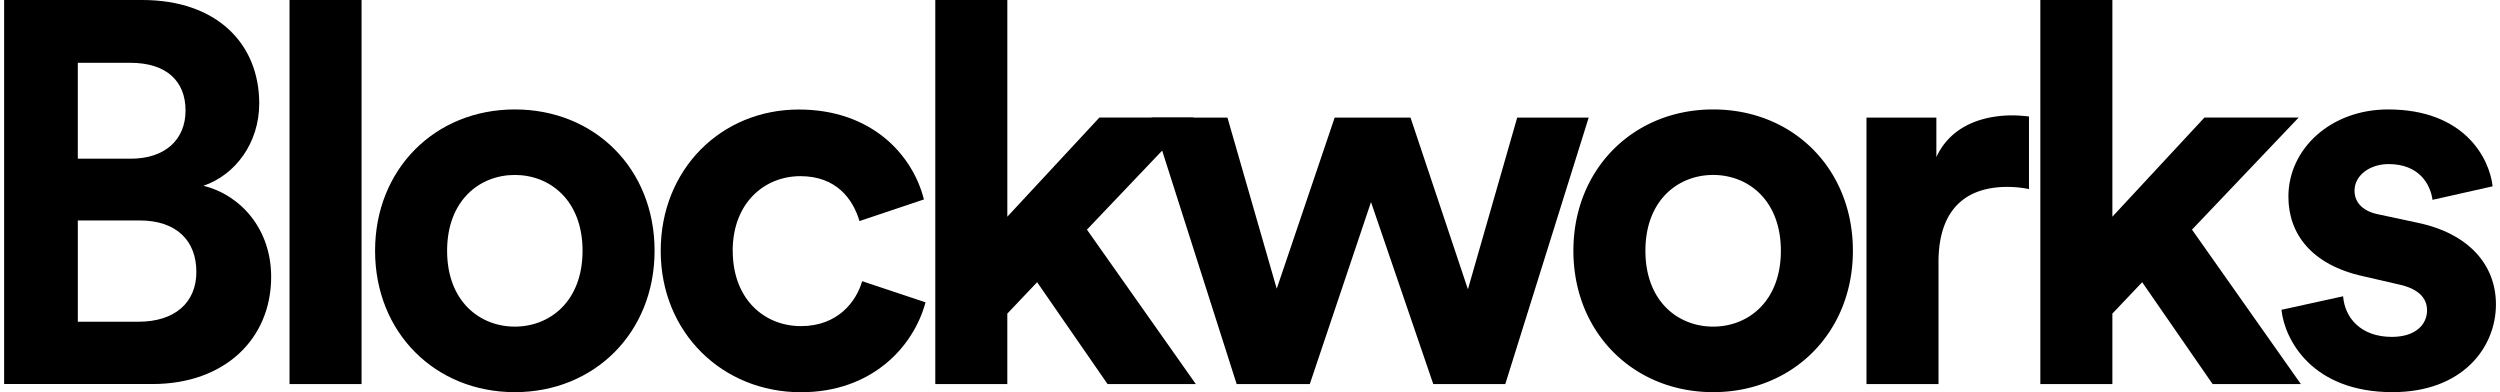 <svg xmlns="http://www.w3.org/2000/svg" width="204" height="32" fill="none"><g fill="#000" clip-path="url(#a)"><path d="M11.605 0c6.098 0 9.548 3.58 9.548 8.44 0 3.225-1.946 5.833-4.554 6.72 3.05.752 5.527 3.536 5.527 7.427 0 5.08-3.802 8.75-9.68 8.75H.337V0zm-.928 12.949c2.783 0 4.463-1.545 4.463-3.932s-1.545-3.892-4.508-3.892H6.349v7.824h4.332zm.617 13.304c2.959 0 4.729-1.545 4.729-4.067s-1.59-4.198-4.64-4.198H6.35v8.265h4.95zm12.331 5.085V0h5.878v31.338zm29.788-10.874C53.413 27.14 48.508 32 42.01 32s-11.404-4.86-11.404-11.535S35.51 8.93 42.01 8.93s11.404 4.819 11.404 11.534m-5.877 0c0-4.112-2.653-6.188-5.527-6.188s-5.526 2.076-5.526 6.188 2.653 6.188 5.526 6.188c2.874 0 5.526-2.076 5.526-6.188m12.256.003c0 3.932 2.562 6.144 5.566 6.144s4.509-1.991 4.995-3.666l5.17 1.724c-.972 3.626-4.373 7.337-10.165 7.337-6.409 0-11.444-4.86-11.444-11.534s4.95-11.535 11.269-11.535c5.922 0 9.282 3.667 10.21 7.337l-5.26 1.766c-.532-1.81-1.901-3.666-4.82-3.666-2.918 0-5.526 2.166-5.526 6.098zm28.905-1.727 8.882 12.598h-7.202l-5.747-8.31-2.432 2.563v5.747H76.32V0h5.878v17.682l7.512-8.089h7.688l-8.706 9.148z"/><path d="m115.098 9.594 4.684 14.011 4.022-14.011h5.833l-6.805 21.744h-5.878l-5.08-14.849-4.995 14.85h-5.968l-6.94-21.745h6.188l4.022 13.966 4.729-13.966zm36.098 10.87c0 6.675-4.904 11.535-11.404 11.535-6.499 0-11.403-4.86-11.403-11.535S133.293 8.93 139.792 8.93s11.404 4.819 11.404 11.534m-5.877 0c0-4.112-2.653-6.188-5.527-6.188s-5.526 2.076-5.526 6.188 2.653 6.188 5.526 6.188c2.874 0 5.527-2.076 5.527-6.188m20.241-5.037a9 9 0 0 0-1.766-.176c-3.004 0-5.612 1.46-5.612 6.143v9.945h-5.877V9.594h5.702v3.225c1.324-2.873 4.332-3.405 6.188-3.405.486 0 .928.045 1.369.09v5.923zm13.309 3.313 8.881 12.598h-7.201l-5.747-8.31-2.432 2.563v5.747h-5.878V0h5.878v17.682l7.512-8.089h7.688l-8.706 9.148z"/><path d="M191.197 24.175c.13 1.725 1.414 3.315 3.977 3.315 1.945 0 2.873-1.018 2.873-2.166 0-.973-.662-1.77-2.342-2.122l-2.873-.662c-4.198-.927-6.099-3.445-6.099-6.494 0-3.892 3.446-7.116 8.134-7.116 6.189 0 8.265 3.932 8.531 6.274l-4.905 1.103c-.176-1.284-1.103-2.918-3.58-2.918-1.545 0-2.784.927-2.784 2.166 0 1.058.797 1.725 1.991 1.945l3.094.663c4.288.882 6.454 3.49 6.454 6.674 0 3.536-2.738 7.162-8.44 7.162-6.54 0-8.796-4.243-9.062-6.72l5.04-1.104z"/></g><defs><clipPath id="a"><path fill="#fff" d="M0 0h204v32H0z"/></clipPath></defs></svg>